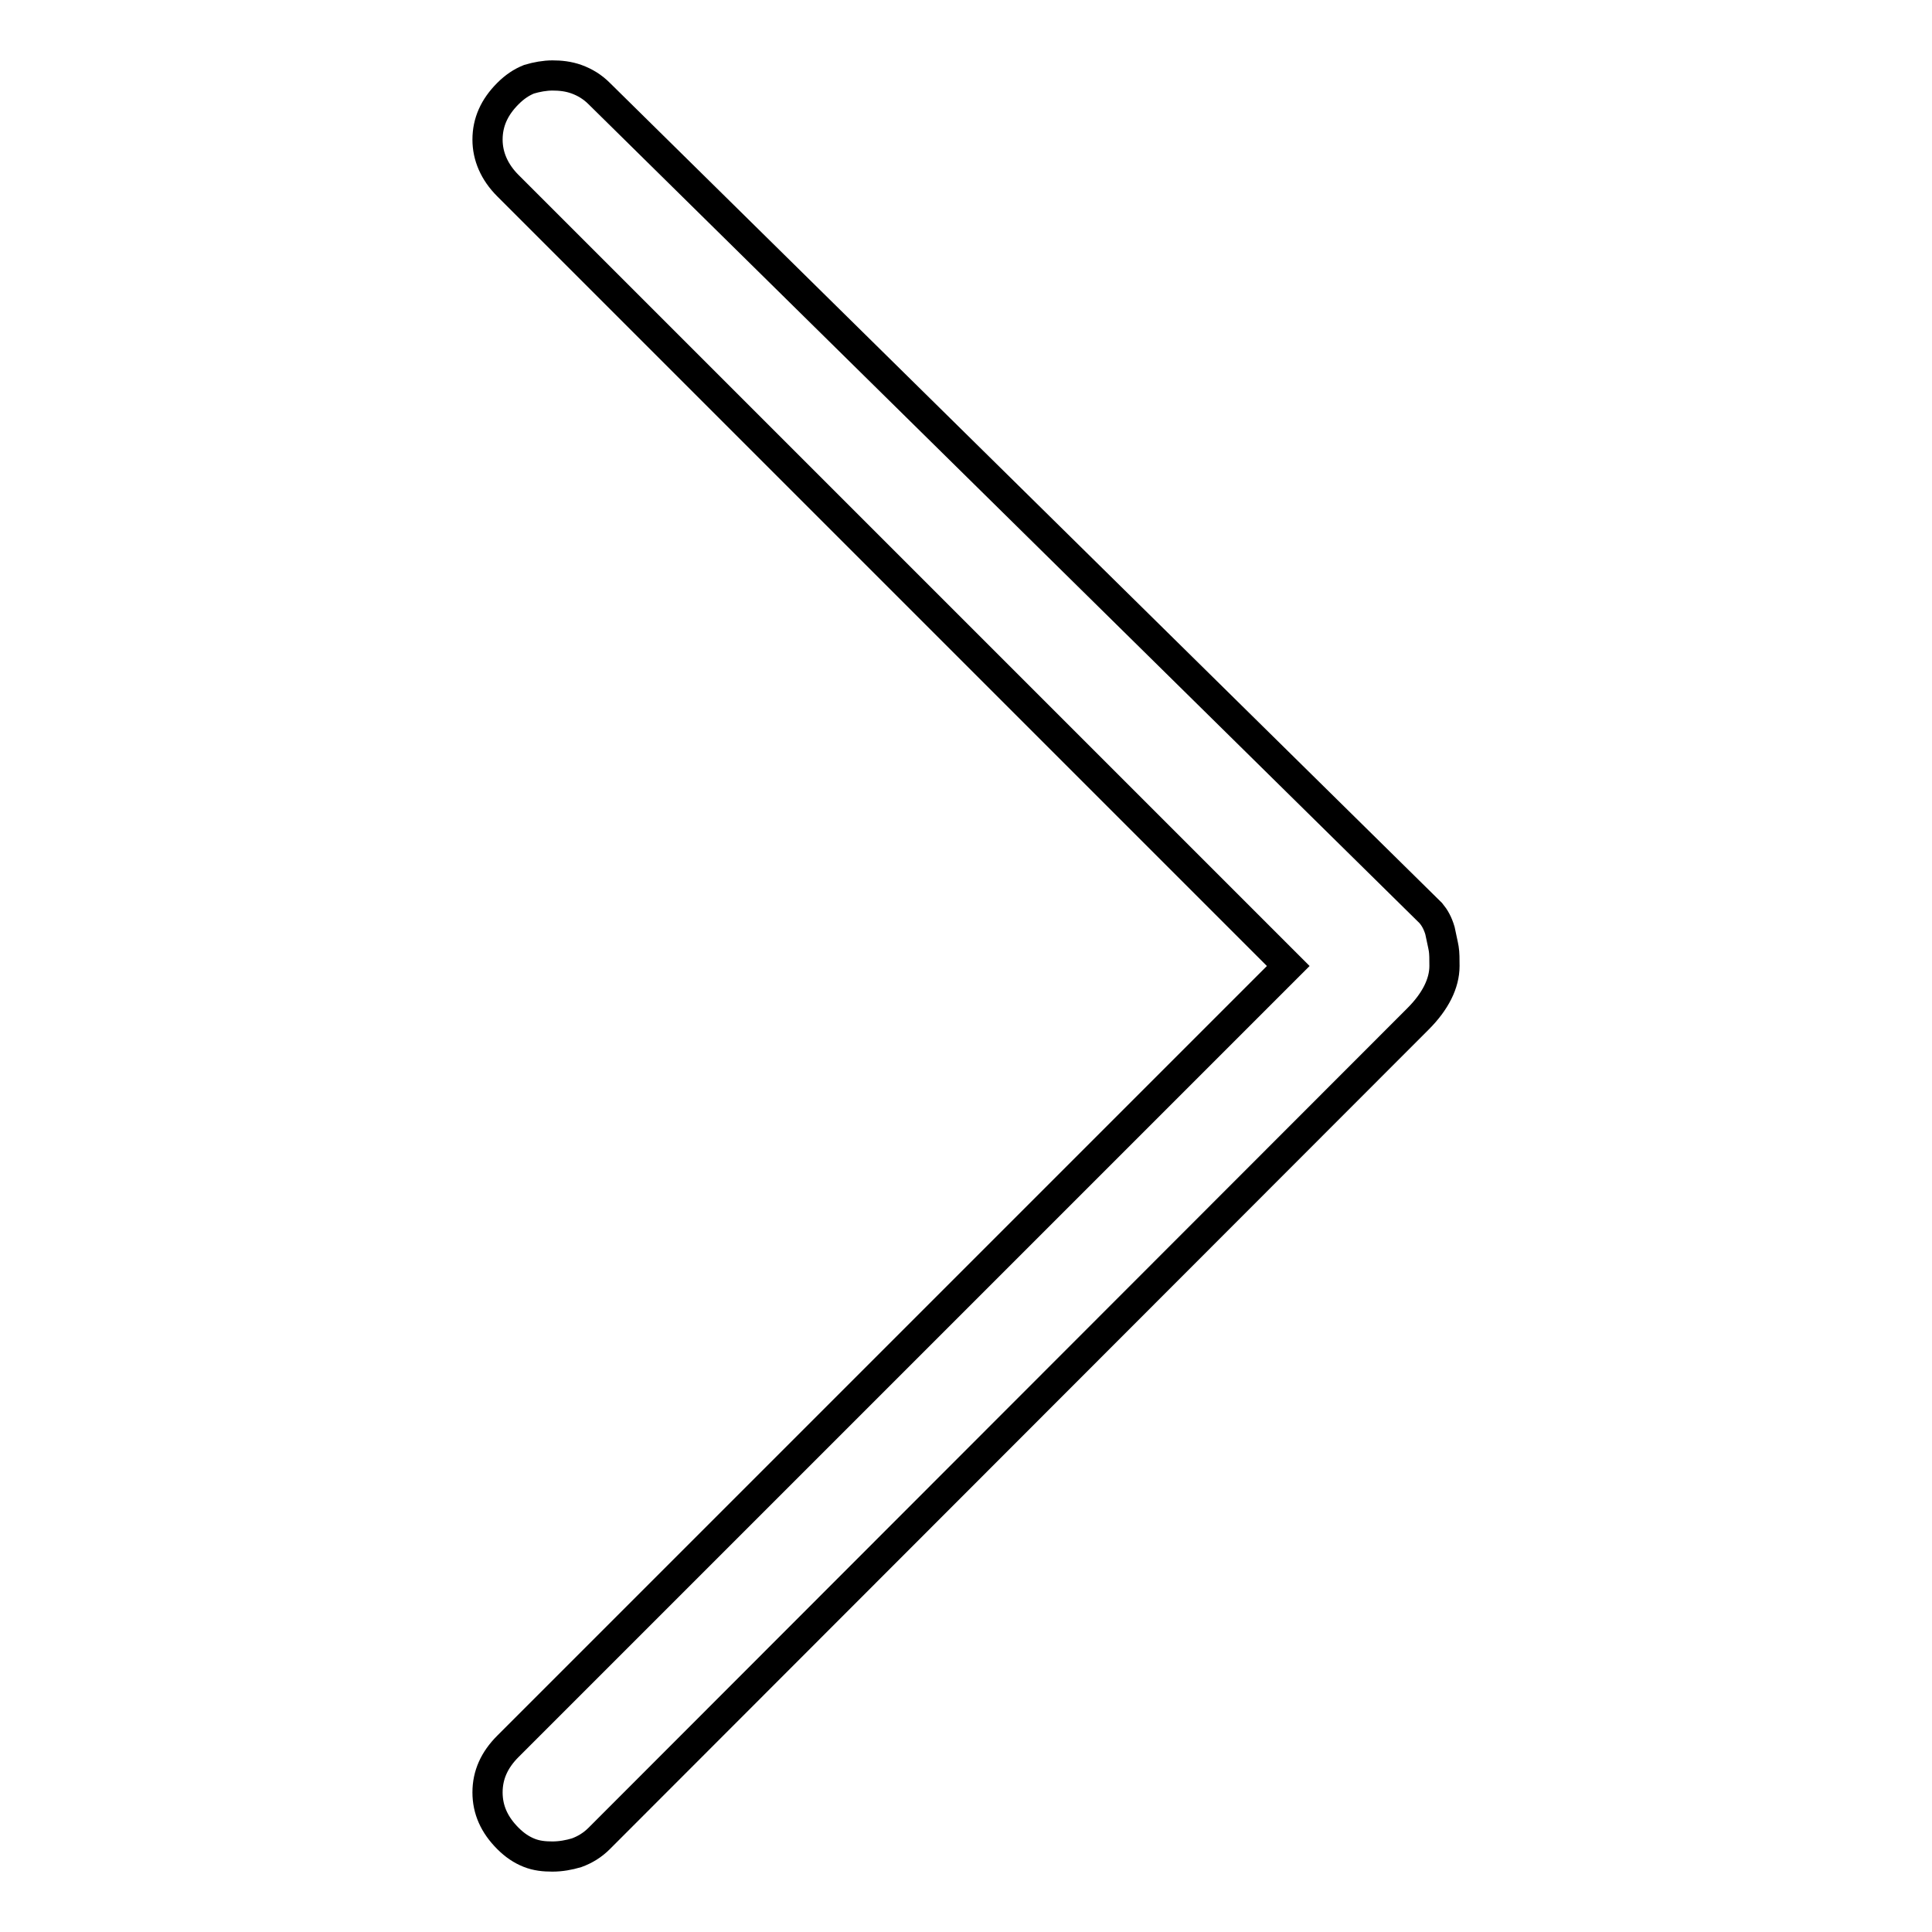 <?xml version="1.0" encoding="utf-8"?>
<!-- Svg Vector Icons : http://www.onlinewebfonts.com/icon -->
<!DOCTYPE svg PUBLIC "-//W3C//DTD SVG 1.1//EN" "http://www.w3.org/Graphics/SVG/1.1/DTD/svg11.dtd">
<svg version="1.1" xmlns="http://www.w3.org/2000/svg" xmlns:xlink="http://www.w3.org/1999/xlink" x="0px" y="0px" viewBox="0 0 256 256" enable-background="new 0 0 256 256" xml:space="preserve">
<g> <path stroke-width="4" fill-opacity="0" stroke="#000000"  d="M170.7,128L67.3,231.4c-1.8,1.8-2.7,3.8-2.7,6.1s0.9,4.3,2.7,6.1c0.9,0.9,1.8,1.5,2.8,1.9 c1,0.4,2,0.5,3.1,0.5c1.1,0,2.2-0.2,3.2-0.5c1.1-0.4,2.1-1,3-1.9L187.9,135c2.3-2.3,3.5-4.7,3.5-7c0-0.9,0-1.7-0.1-2.3 c-0.1-0.6-0.3-1.4-0.5-2.4c-0.3-1-0.7-1.7-1.2-2.3L79.4,12.4c-0.9-0.9-1.9-1.5-3-1.9c-1.1-0.4-2.2-0.5-3.2-0.5s-2.1,0.2-3.1,0.5 c-1,0.4-1.9,1-2.8,1.9c-1.8,1.8-2.7,3.8-2.7,6.1c0,2.2,0.9,4.3,2.7,6.1L170.7,128z"/></g>
</svg>